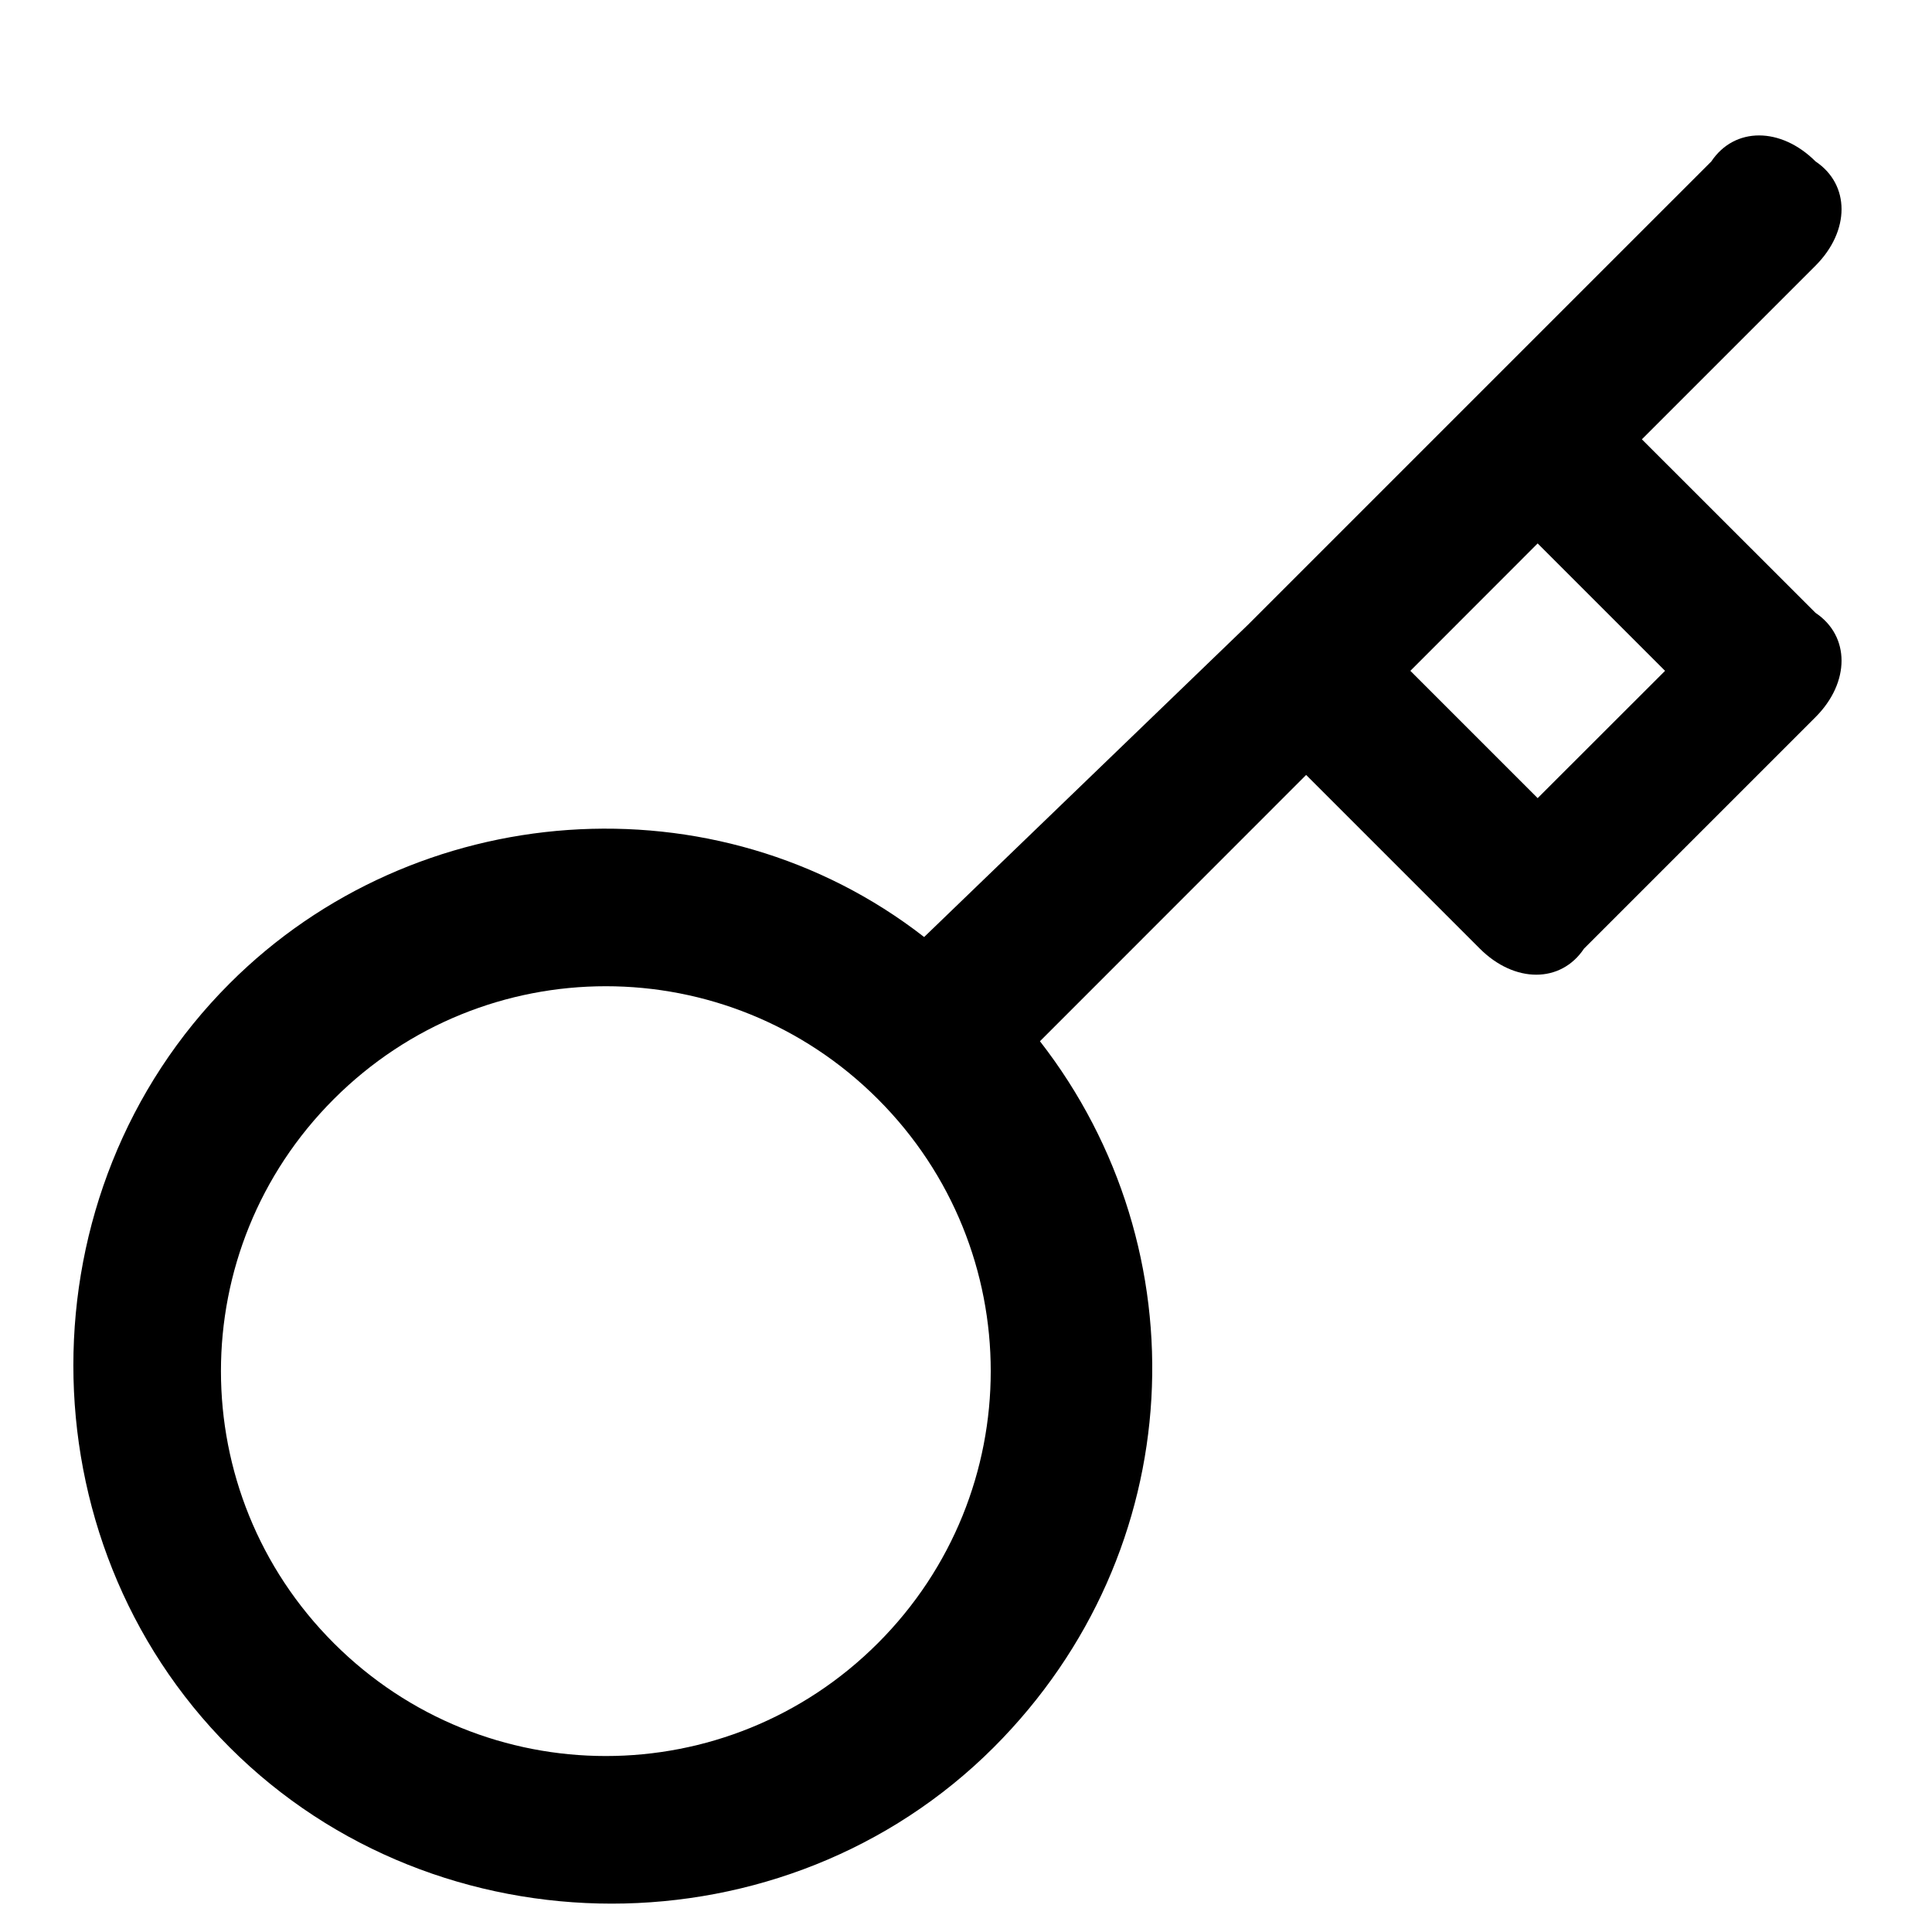 <svg width="100%" height="100%" viewBox="0 0 18 18" fill="none" xmlns="http://www.w3.org/2000/svg">
<g clip-path="url(#clip0_80_2343)">
<path fill-rule="evenodd" clip-rule="evenodd" d="M15.297 4.093L16.915 2.475C17.238 2.151 17.238 1.72 16.915 1.504C16.591 1.181 16.16 1.181 15.944 1.504L13.787 3.661L11.63 5.818L8.61 8.73C6.669 7.22 3.865 7.436 2.14 9.162C0.198 11.103 0.198 14.338 2.14 16.28C4.081 18.221 7.316 18.221 9.258 16.28C11.091 14.446 11.199 11.642 9.689 9.701L12.169 7.22L13.787 8.838C14.111 9.162 14.542 9.162 14.758 8.838L16.915 6.681C17.238 6.358 17.238 5.926 16.915 5.71L15.297 4.093ZM8.179 15.309C6.777 16.711 4.512 16.711 3.11 15.309C1.708 13.907 1.708 11.642 3.11 10.24C4.512 8.838 6.777 8.838 8.179 10.24C9.581 11.642 9.581 13.907 8.179 15.309ZM14.326 7.436L13.14 6.25L14.326 5.063L15.513 6.25L14.326 7.436Z" fill="CurrentColor"></path>
</g>
<defs>
<clipPath id="clip0_80_2343">
<rect width="17.256" height="17.256" fill="white" transform="translate(0.629 0.534)"></rect>
</clipPath>
</defs>
</svg>
